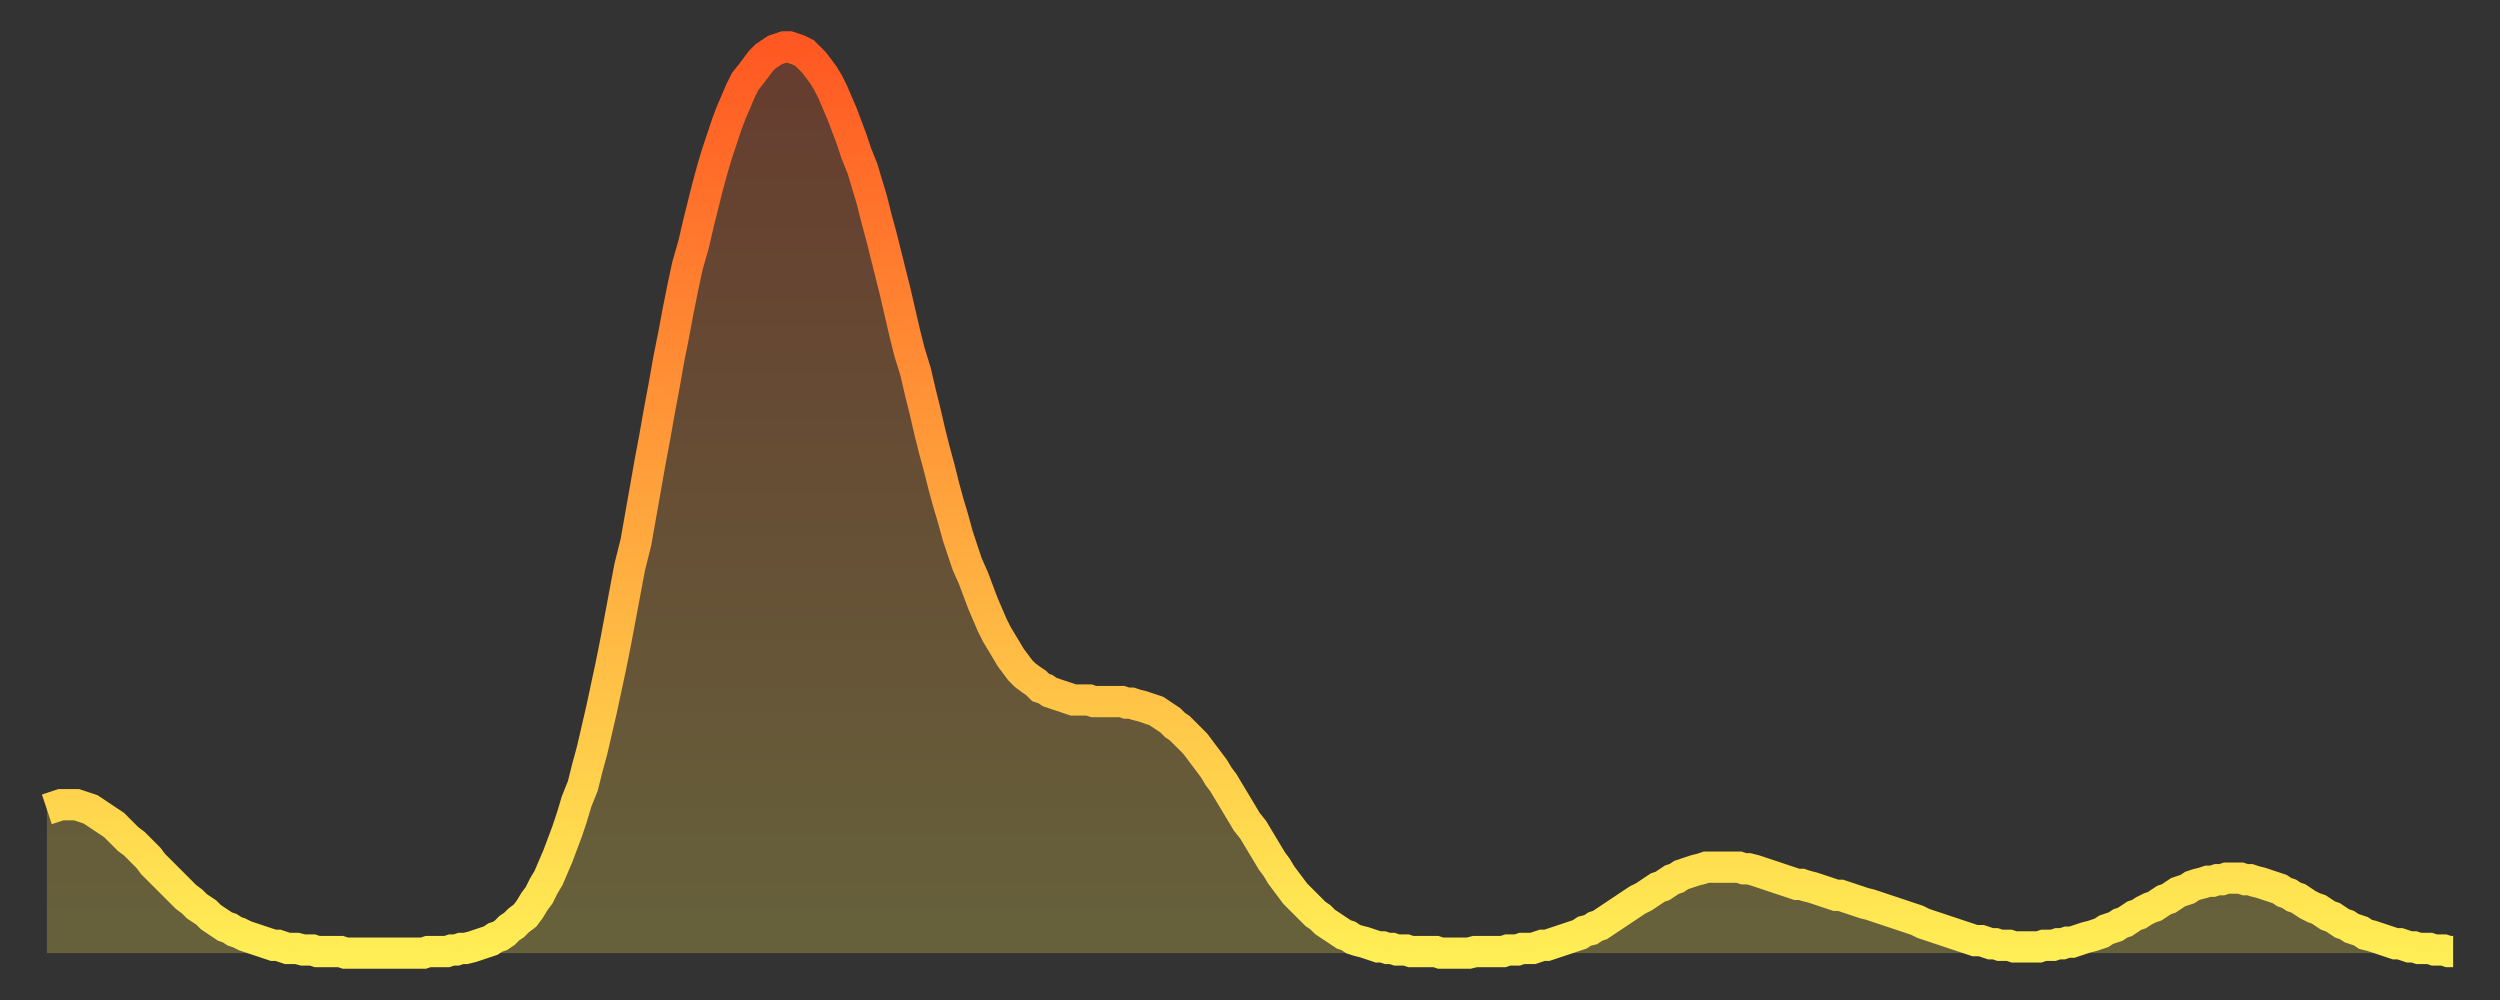 <?xml version="1.0" encoding="utf-8" ?>
<svg baseProfile="full" height="64" version="1.1" width="160" xmlns="http://www.w3.org/2000/svg" xmlns:ev="http://www.w3.org/2001/xml-events" xmlns:xlink="http://www.w3.org/1999/xlink"><rect width="100%" height="100%" fill="#333333" stroke="none"/><defs><linearGradient id="id119574" x1="0" x2="0" y1="0" y2="1"><stop offset="0%" stop-color="#ff5822" /><stop offset="50%" stop-color="#ffa33c" /><stop offset="100%" stop-color="#ffee55" /></linearGradient></defs><g transform="translate(3,3)"><g><path d="M 0.0 48.8 0.3 48.7 0.6 48.6 0.9 48.5 1.2 48.5 1.5 48.5 1.9 48.5 2.2 48.6 2.5 48.7 2.8 48.8 3.1 49.0 3.4 49.2 3.7 49.4 4.0 49.6 4.3 49.8 4.6 50.1 4.9 50.4 5.2 50.7 5.6 51.0 5.9 51.3 6.2 51.6 6.5 51.9 6.8 52.3 7.1 52.6 7.4 52.9 7.7 53.2 8.0 53.5 8.3 53.8 8.6 54.1 8.9 54.4 9.3 54.7 9.6 55.0 9.9 55.2 10.2 55.4 10.5 55.7 10.8 55.9 11.1 56.1 11.4 56.3 11.7 56.4 12.0 56.6 12.3 56.7 12.7 56.9 13.0 57.0 13.3 57.1 13.6 57.2 13.9 57.3 14.2 57.4 14.5 57.5 14.8 57.5 15.1 57.6 15.4 57.7 15.7 57.7 16.0 57.7 16.4 57.8 16.7 57.8 17.0 57.8 17.3 57.9 17.6 57.9 17.9 57.9 18.2 57.9 18.5 57.9 18.8 57.9 19.1 58.0 19.4 58.0 19.8 58.0 20.1 58.0 20.4 58.0 20.7 58.0 21.0 58.0 21.3 58.0 21.6 58.0 21.9 58.0 22.2 58.0 22.5 58.0 22.8 58.0 23.1 58.0 23.5 58.0 23.8 58.0 24.1 58.0 24.4 57.9 24.7 57.9 25.0 57.9 25.3 57.9 25.6 57.9 25.9 57.8 26.2 57.8 26.5 57.7 26.8 57.7 27.2 57.6 27.5 57.5 27.8 57.4 28.1 57.3 28.4 57.2 28.7 57.0 29.0 56.9 29.3 56.7 29.6 56.4 29.9 56.2 30.2 55.9 30.6 55.6 30.9 55.2 31.2 54.7 31.5 54.3 31.8 53.7 32.1 53.2 32.4 52.5 32.7 51.8 33.0 51.0 33.3 50.2 33.6 49.3 33.9 48.3 34.3 47.3 34.6 46.1 34.9 45.0 35.2 43.7 35.5 42.4 35.8 41.0 36.1 39.6 36.4 38.1 36.7 36.5 37.0 34.9 37.3 33.3 37.7 31.7 38.0 30.0 38.3 28.3 38.6 26.6 38.9 25.0 39.2 23.3 39.5 21.7 39.8 20.0 40.1 18.5 40.4 16.9 40.7 15.4 41.0 14.0 41.4 12.6 41.7 11.3 42.0 10.1 42.3 8.9 42.6 7.8 42.9 6.8 43.2 5.9 43.5 5.0 43.8 4.2 44.1 3.5 44.4 2.8 44.7 2.2 45.1 1.7 45.4 1.3 45.7 0.9 46.0 0.6 46.3 0.4 46.6 0.2 46.9 0.1 47.2 0.0 47.5 0.0 47.8 0.1 48.1 0.2 48.5 0.4 48.8 0.7 49.1 1.0 49.4 1.4 49.7 1.8 50.0 2.3 50.3 2.9 50.6 3.6 50.9 4.3 51.2 5.1 51.5 5.9 51.8 6.8 52.2 7.8 52.5 8.8 52.8 9.8 53.1 11.0 53.4 12.1 53.7 13.3 54.0 14.5 54.3 15.7 54.6 17.0 54.9 18.3 55.2 19.5 55.6 20.8 55.9 22.1 56.2 23.3 56.5 24.6 56.8 25.8 57.1 26.9 57.4 28.1 57.7 29.2 58.0 30.2 58.3 31.3 58.6 32.2 58.9 33.1 59.3 34.0 59.6 34.8 59.9 35.6 60.2 36.3 60.5 37.0 60.8 37.6 61.1 38.1 61.4 38.6 61.7 39.1 62.0 39.5 62.3 39.9 62.6 40.2 63.0 40.5 63.3 40.7 63.6 41.0 63.9 41.1 64.2 41.3 64.5 41.4 64.8 41.5 65.1 41.6 65.4 41.7 65.7 41.8 66.0 41.8 66.4 41.8 66.7 41.8 67.0 41.9 67.3 41.9 67.6 41.9 67.9 41.9 68.2 41.9 68.5 41.9 68.8 41.9 69.1 42.0 69.4 42.0 69.7 42.1 70.1 42.2 70.4 42.3 70.7 42.4 71.0 42.5 71.3 42.7 71.6 42.9 71.9 43.1 72.2 43.4 72.5 43.6 72.8 43.9 73.1 44.2 73.5 44.6 73.8 45.0 74.1 45.4 74.4 45.8 74.7 46.2 75.0 46.7 75.3 47.1 75.6 47.6 75.9 48.1 76.2 48.6 76.5 49.1 76.8 49.6 77.2 50.1 77.5 50.6 77.8 51.1 78.1 51.6 78.4 52.1 78.7 52.5 79.0 53.0 79.3 53.4 79.6 53.8 79.9 54.2 80.2 54.5 80.5 54.8 80.9 55.2 81.2 55.5 81.5 55.7 81.8 56.0 82.1 56.2 82.4 56.4 82.7 56.6 83.0 56.8 83.3 56.9 83.6 57.1 83.9 57.2 84.3 57.3 84.6 57.4 84.9 57.5 85.2 57.6 85.5 57.6 85.8 57.7 86.1 57.7 86.4 57.8 86.7 57.8 87.0 57.8 87.3 57.9 87.6 57.9 88.0 57.9 88.3 57.9 88.6 57.9 88.9 57.9 89.2 58.0 89.5 58.0 89.8 58.0 90.1 58.0 90.4 58.0 90.7 58.0 91.0 58.0 91.4 57.9 91.7 57.9 92.0 57.9 92.3 57.9 92.6 57.9 92.9 57.9 93.2 57.9 93.5 57.8 93.8 57.8 94.1 57.8 94.4 57.7 94.7 57.7 95.1 57.7 95.4 57.6 95.7 57.5 96.0 57.5 96.3 57.4 96.6 57.3 96.9 57.2 97.2 57.1 97.5 57.0 97.8 56.9 98.1 56.8 98.4 56.6 98.8 56.5 99.1 56.3 99.4 56.2 99.7 56.0 100.0 55.8 100.3 55.6 100.6 55.4 100.9 55.2 101.2 55.0 101.5 54.8 101.8 54.6 102.2 54.4 102.5 54.2 102.8 54.0 103.1 53.8 103.4 53.7 103.7 53.5 104.0 53.3 104.3 53.2 104.6 53.0 104.9 52.9 105.2 52.8 105.5 52.7 105.9 52.6 106.2 52.5 106.5 52.5 106.8 52.5 107.1 52.5 107.4 52.5 107.7 52.5 108.0 52.5 108.3 52.5 108.6 52.6 108.9 52.6 109.3 52.7 109.6 52.8 109.9 52.9 110.2 53.0 110.5 53.1 110.8 53.2 111.1 53.3 111.4 53.4 111.7 53.5 112.0 53.6 112.3 53.6 112.6 53.7 113.0 53.8 113.3 53.9 113.6 54.0 113.9 54.1 114.2 54.2 114.5 54.3 114.8 54.3 115.1 54.4 115.4 54.5 115.7 54.6 116.0 54.7 116.3 54.8 116.7 54.9 117.0 55.0 117.3 55.1 117.6 55.2 117.9 55.3 118.2 55.4 118.5 55.5 118.8 55.6 119.1 55.7 119.4 55.8 119.7 55.9 120.1 56.1 120.4 56.2 120.7 56.3 121.0 56.4 121.3 56.5 121.6 56.6 121.9 56.7 122.2 56.8 122.5 56.9 122.8 57.0 123.1 57.1 123.4 57.2 123.8 57.2 124.1 57.3 124.4 57.4 124.7 57.4 125.0 57.5 125.3 57.5 125.6 57.5 125.9 57.6 126.2 57.6 126.5 57.6 126.8 57.6 127.2 57.6 127.5 57.6 127.8 57.5 128.1 57.5 128.4 57.5 128.7 57.4 129.0 57.4 129.3 57.3 129.6 57.3 129.9 57.2 130.2 57.1 130.5 57.0 130.9 56.9 131.2 56.8 131.5 56.7 131.8 56.5 132.1 56.4 132.4 56.3 132.7 56.1 133.0 56.0 133.3 55.8 133.6 55.6 133.9 55.5 134.2 55.3 134.6 55.1 134.9 55.0 135.2 54.8 135.5 54.6 135.8 54.5 136.1 54.3 136.4 54.1 136.7 54.0 137.0 53.9 137.3 53.7 137.6 53.6 138.0 53.5 138.3 53.4 138.6 53.4 138.9 53.3 139.2 53.3 139.5 53.2 139.8 53.2 140.1 53.2 140.4 53.2 140.7 53.3 141.0 53.3 141.3 53.4 141.7 53.5 142.0 53.6 142.3 53.7 142.6 53.8 142.9 53.9 143.2 54.1 143.5 54.2 143.8 54.4 144.1 54.5 144.4 54.7 144.7 54.9 145.1 55.1 145.4 55.2 145.7 55.4 146.0 55.6 146.3 55.7 146.6 55.9 146.9 56.1 147.2 56.2 147.5 56.4 147.8 56.5 148.1 56.6 148.4 56.8 148.8 56.9 149.1 57.0 149.4 57.1 149.7 57.2 150.0 57.3 150.3 57.4 150.6 57.4 150.9 57.5 151.2 57.6 151.5 57.6 151.8 57.7 152.1 57.7 152.5 57.7 152.8 57.8 153.1 57.8 153.4 57.8 153.7 57.9 154.0 57.9" fill="none" id="graph-curve" opacity="1" stroke="url(#id119574)" stroke-width="2" /><path d="M 0 58 L 0.0 48.8 0.3 48.7 0.6 48.6 0.9 48.5 1.2 48.5 1.5 48.5 1.9 48.5 2.2 48.6 2.5 48.7 2.8 48.8 3.1 49.0 3.4 49.2 3.7 49.4 4.0 49.6 4.3 49.8 4.6 50.1 4.9 50.4 5.2 50.7 5.6 51.0 5.9 51.3 6.2 51.6 6.5 51.9 6.8 52.3 7.1 52.6 7.4 52.9 7.7 53.2 8.0 53.5 8.3 53.8 8.6 54.1 8.9 54.4 9.3 54.7 9.6 55.0 9.9 55.2 10.2 55.4 10.5 55.7 10.8 55.9 11.1 56.1 11.4 56.3 11.7 56.4 12.0 56.6 12.3 56.7 12.7 56.9 13.0 57.0 13.3 57.1 13.6 57.2 13.9 57.3 14.2 57.4 14.5 57.5 14.8 57.5 15.1 57.6 15.4 57.7 15.7 57.7 16.0 57.7 16.4 57.8 16.7 57.8 17.0 57.8 17.3 57.9 17.6 57.9 17.9 57.9 18.2 57.9 18.5 57.9 18.8 57.9 19.1 58.0 19.4 58.0 19.8 58.0 20.1 58.0 20.4 58.0 20.7 58.0 21.0 58.0 21.3 58.0 21.6 58.0 21.9 58.0 22.2 58.0 22.5 58.0 22.8 58.0 23.1 58.0 23.5 58.0 23.8 58.0 24.1 58.0 24.4 57.9 24.7 57.9 25.0 57.9 25.3 57.9 25.6 57.9 25.9 57.8 26.2 57.8 26.5 57.7 26.8 57.7 27.2 57.6 27.5 57.5 27.8 57.4 28.1 57.3 28.4 57.2 28.7 57.0 29.0 56.9 29.3 56.7 29.6 56.4 29.9 56.2 30.2 55.9 30.6 55.6 30.9 55.2 31.2 54.7 31.5 54.3 31.8 53.7 32.1 53.2 32.4 52.5 32.7 51.8 33.0 51.0 33.3 50.2 33.6 49.3 33.9 48.3 34.3 47.3 34.6 46.1 34.9 45.0 35.2 43.7 35.5 42.4 35.8 41.0 36.1 39.6 36.4 38.1 36.7 36.5 37.0 34.9 37.3 33.3 37.7 31.7 38.0 30.0 38.3 28.3 38.6 26.6 38.9 25.0 39.2 23.3 39.5 21.7 39.8 20.0 40.1 18.5 40.4 16.9 40.7 15.4 41.0 14.0 41.4 12.6 41.7 11.3 42.0 10.1 42.3 8.9 42.6 7.8 42.9 6.8 43.2 5.9 43.5 5.0 43.8 4.2 44.1 3.5 44.4 2.8 44.7 2.2 45.1 1.7 45.4 1.3 45.7 0.9 46.0 0.6 46.3 0.4 46.6 0.2 46.9 0.1 47.2 0.0 47.5 0.0 47.8 0.1 48.1 0.2 48.5 0.4 48.8 0.7 49.1 1.0 49.4 1.4 49.7 1.8 50.0 2.3 50.3 2.9 50.6 3.6 50.9 4.3 51.2 5.1 51.5 5.9 51.8 6.8 52.2 7.8 52.5 8.8 52.8 9.8 53.1 11.0 53.4 12.1 53.7 13.3 54.0 14.5 54.3 15.7 54.6 17.0 54.9 18.3 55.2 19.5 55.6 20.8 55.9 22.1 56.2 23.3 56.5 24.6 56.8 25.8 57.1 26.9 57.4 28.1 57.7 29.2 58.0 30.2 58.3 31.3 58.6 32.2 58.9 33.1 59.3 34.0 59.6 34.8 59.9 35.6 60.2 36.3 60.5 37.0 60.8 37.6 61.1 38.1 61.4 38.6 61.7 39.1 62.0 39.5 62.3 39.9 62.6 40.2 63.0 40.5 63.3 40.7 63.6 41.0 63.9 41.1 64.2 41.3 64.5 41.4 64.8 41.5 65.1 41.6 65.4 41.7 65.7 41.8 66.0 41.8 66.4 41.8 66.7 41.8 67.0 41.9 67.3 41.9 67.6 41.9 67.9 41.9 68.2 41.9 68.5 41.9 68.8 41.9 69.1 42.0 69.4 42.0 69.7 42.1 70.1 42.2 70.4 42.3 70.7 42.4 71.0 42.5 71.3 42.7 71.6 42.9 71.9 43.1 72.2 43.4 72.5 43.6 72.8 43.9 73.1 44.2 73.5 44.6 73.8 45.0 74.1 45.4 74.4 45.8 74.7 46.2 75.0 46.7 75.3 47.1 75.6 47.6 75.9 48.1 76.2 48.6 76.5 49.1 76.8 49.6 77.2 50.1 77.5 50.6 77.8 51.1 78.1 51.6 78.4 52.1 78.7 52.5 79.0 53.0 79.3 53.4 79.6 53.8 79.9 54.2 80.2 54.5 80.5 54.8 80.9 55.2 81.2 55.5 81.5 55.7 81.8 56.0 82.1 56.2 82.4 56.4 82.7 56.6 83.0 56.8 83.3 56.9 83.6 57.1 83.9 57.2 84.3 57.3 84.6 57.4 84.9 57.5 85.2 57.6 85.5 57.6 85.8 57.7 86.1 57.7 86.4 57.8 86.7 57.8 87.0 57.8 87.3 57.9 87.6 57.9 88.0 57.9 88.3 57.9 88.6 57.9 88.9 57.9 89.2 58.0 89.5 58.0 89.8 58.0 90.1 58.0 90.4 58.0 90.7 58.0 91.0 58.0 91.4 57.9 91.7 57.9 92.0 57.9 92.3 57.9 92.6 57.9 92.9 57.9 93.2 57.9 93.5 57.8 93.8 57.8 94.1 57.8 94.4 57.7 94.7 57.7 95.1 57.7 95.4 57.6 95.7 57.5 96.0 57.5 96.3 57.4 96.6 57.3 96.9 57.2 97.2 57.1 97.5 57.0 97.8 56.9 98.1 56.8 98.4 56.6 98.8 56.5 99.1 56.3 99.4 56.2 99.7 56.0 100.0 55.8 100.3 55.6 100.6 55.4 100.9 55.2 101.2 55.0 101.5 54.8 101.8 54.6 102.2 54.4 102.5 54.2 102.8 54.0 103.1 53.8 103.4 53.7 103.7 53.5 104.0 53.3 104.3 53.2 104.6 53.0 104.9 52.9 105.2 52.8 105.5 52.7 105.9 52.6 106.2 52.5 106.5 52.5 106.8 52.5 107.1 52.5 107.4 52.5 107.7 52.5 108.0 52.5 108.3 52.5 108.6 52.6 108.9 52.6 109.3 52.7 109.6 52.8 109.9 52.9 110.2 53.0 110.5 53.1 110.8 53.2 111.1 53.3 111.4 53.4 111.7 53.5 112.0 53.6 112.3 53.6 112.6 53.7 113.0 53.8 113.3 53.9 113.6 54.0 113.9 54.1 114.2 54.2 114.5 54.3 114.8 54.3 115.1 54.4 115.4 54.5 115.7 54.6 116.0 54.7 116.3 54.8 116.7 54.9 117.0 55.0 117.3 55.1 117.6 55.2 117.9 55.3 118.2 55.4 118.5 55.5 118.8 55.6 119.1 55.7 119.4 55.8 119.7 55.9 120.1 56.1 120.4 56.2 120.7 56.3 121.0 56.4 121.3 56.5 121.6 56.6 121.9 56.7 122.2 56.8 122.5 56.9 122.8 57.0 123.1 57.1 123.4 57.2 123.8 57.2 124.1 57.3 124.4 57.4 124.7 57.4 125.0 57.5 125.3 57.5 125.6 57.5 125.9 57.6 126.2 57.6 126.5 57.6 126.8 57.6 127.2 57.6 127.5 57.6 127.8 57.5 128.1 57.5 128.4 57.5 128.7 57.4 129.0 57.4 129.3 57.3 129.6 57.3 129.9 57.2 130.2 57.1 130.5 57.0 130.9 56.9 131.2 56.8 131.5 56.7 131.8 56.5 132.1 56.4 132.4 56.3 132.7 56.1 133.0 56.0 133.3 55.8 133.6 55.6 133.9 55.5 134.2 55.3 134.6 55.1 134.9 55.0 135.2 54.8 135.5 54.6 135.8 54.5 136.1 54.3 136.4 54.1 136.7 54.0 137.0 53.9 137.3 53.7 137.6 53.6 138.0 53.5 138.3 53.4 138.6 53.4 138.9 53.3 139.2 53.3 139.5 53.2 139.8 53.2 140.1 53.2 140.4 53.2 140.7 53.3 141.0 53.3 141.3 53.4 141.7 53.5 142.0 53.6 142.3 53.7 142.6 53.8 142.9 53.9 143.2 54.1 143.5 54.2 143.8 54.4 144.1 54.5 144.4 54.7 144.7 54.9 145.1 55.1 145.4 55.2 145.7 55.4 146.0 55.6 146.3 55.7 146.6 55.9 146.9 56.1 147.2 56.2 147.5 56.4 147.8 56.5 148.1 56.6 148.4 56.8 148.8 56.9 149.1 57.0 149.4 57.1 149.7 57.2 150.0 57.3 150.3 57.4 150.6 57.4 150.9 57.5 151.2 57.6 151.5 57.6 151.8 57.7 152.1 57.7 152.5 57.7 152.8 57.8 153.1 57.8 153.4 57.8 153.7 57.9 154.0 57.9 154 58" fill="url(#id119574)" fill-opacity=".25" id="graph-shadow" /></g></g></svg>